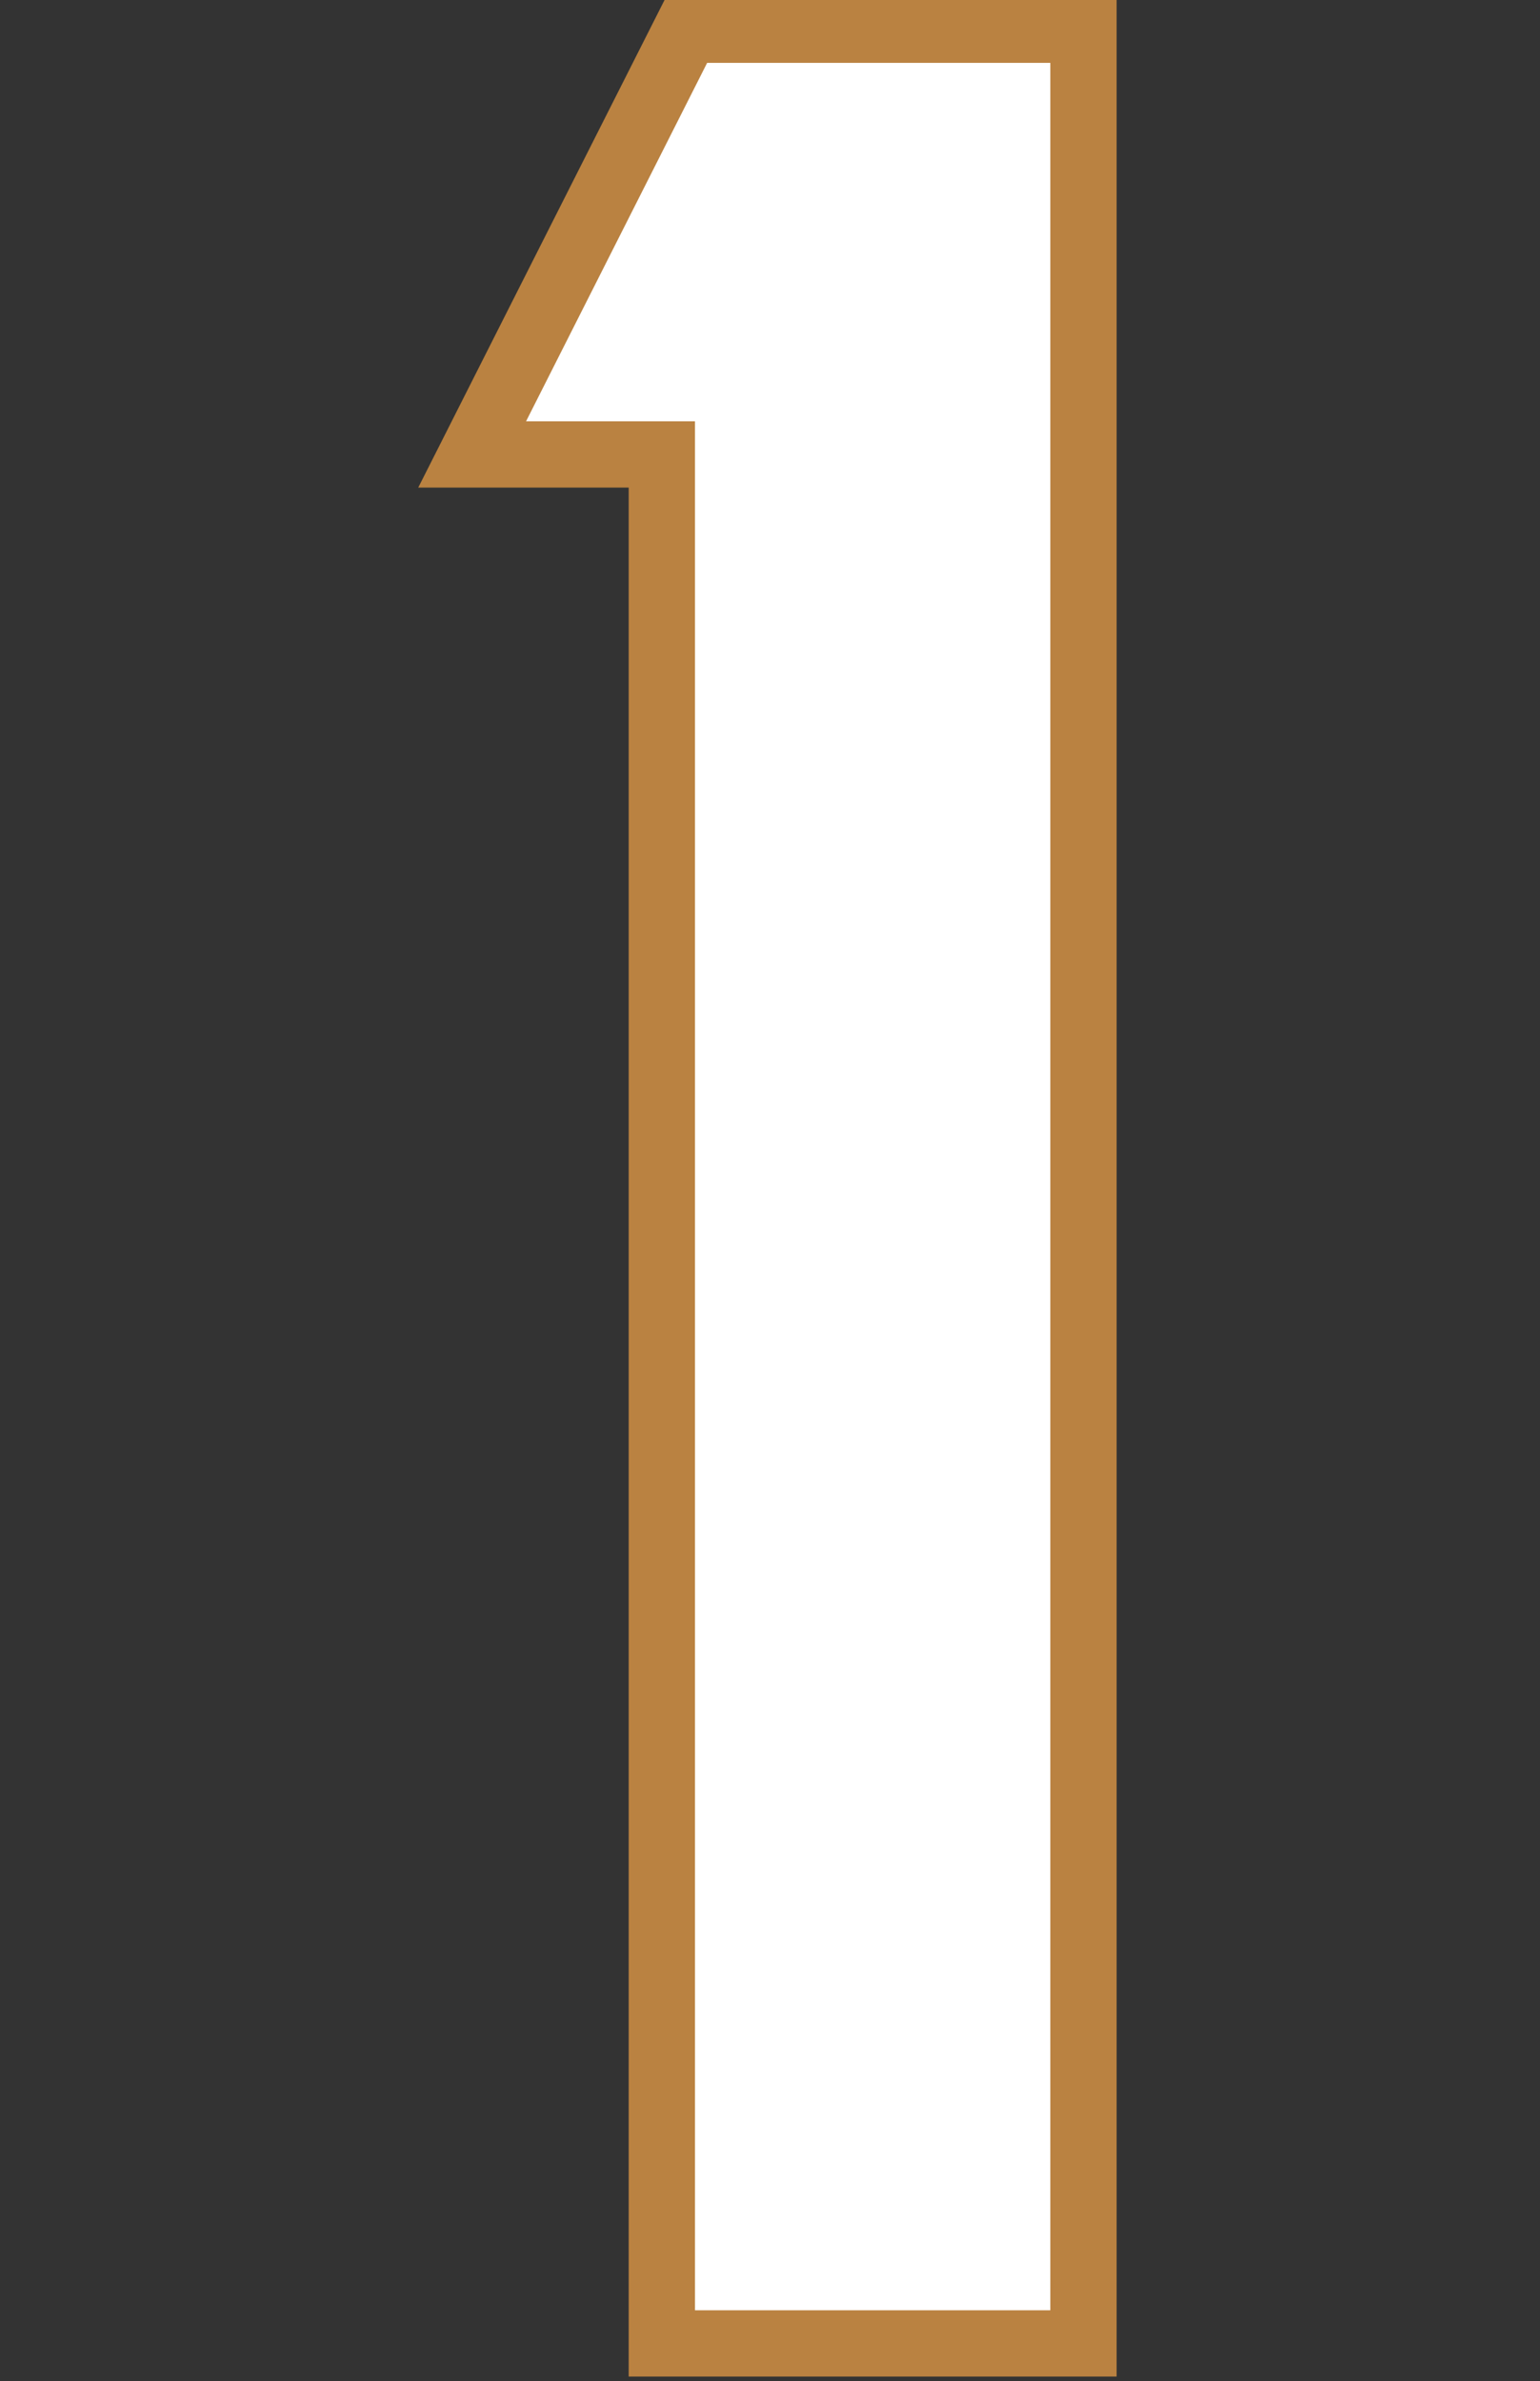 <?xml version="1.0" encoding="UTF-8" standalone="no"?>
<!-- Created with Inkscape (http://www.inkscape.org/) -->

<svg
   width="25.871mm"
   height="40mm"
   viewBox="0 0 25.871 40"
   version="1.1"
   id="svg1"
   inkscape:version="1.3.2 (091e20e, 2023-11-25)"
   sodipodi:docname="1.svg"
   xml:space="preserve"
   xmlns:inkscape="http://www.inkscape.org/namespaces/inkscape"
   xmlns:sodipodi="http://sodipodi.sourceforge.net/DTD/sodipodi-0.dtd"
   xmlns="http://www.w3.org/2000/svg"
   xmlns:svg="http://www.w3.org/2000/svg"><rect x="0" y="0" width="25.871" height="40" fill="#333333" stroke="none"/><sodipodi:namedview
     id="namedview1"
     pagecolor="#ffffff"
     bordercolor="#000000"
     borderopacity="0.25"
     inkscape:showpageshadow="2"
     inkscape:pageopacity="0.0"
     inkscape:pagecheckerboard="0"
     inkscape:deskcolor="#d1d1d1"
     inkscape:document-units="mm"
     inkscape:zoom="1"
     inkscape:cx="-167"
     inkscape:cy="-83.499998"
     inkscape:window-width="2096"
     inkscape:window-height="1212"
     inkscape:window-x="2240"
     inkscape:window-y="25"
     inkscape:window-maximized="0"
     inkscape:current-layer="layer1" /><defs
     id="defs1" /><g
     inkscape:groupmode="layer"
     id="layer1"
     inkscape:label="1"
     style="display:inline"
     transform="translate(-85.684,-123.676)"><g
       id="g1"
       transform="matrix(1.004,0,0,1.004,6.684,-0.552)"><path
         style="fill:#ba8241;fill-opacity:1;stroke:#ba8241;stroke-width:0.05;stroke-opacity:1"
         d="m 89.849,123.701 h 7.495 v 39.77 h -8.114 v -31.605 h -3.506 z"
         id="path17"
         sodipodi:nodetypes="ccccccc"
         inkscape:label="Outline" /><path
         id="path27"
         style="fill:#ffffff;fill-opacity:1;stroke:#ba8241;stroke-width:0.05;stroke-opacity:1"
         inkscape:label="Fill"
         d="m 87.447,130.807 c 0.947,0 1.895,0 2.842,0 0,10.535 10e-7,21.07 0,31.605 1.999,0 3.997,0 5.996,0 0,-12.551 0,-25.102 0,-37.652 -1.928,0 -3.855,0 -5.783,0 -1.018,2.016 -2.036,4.031 -3.055,6.047 z" /></g></g></svg>
